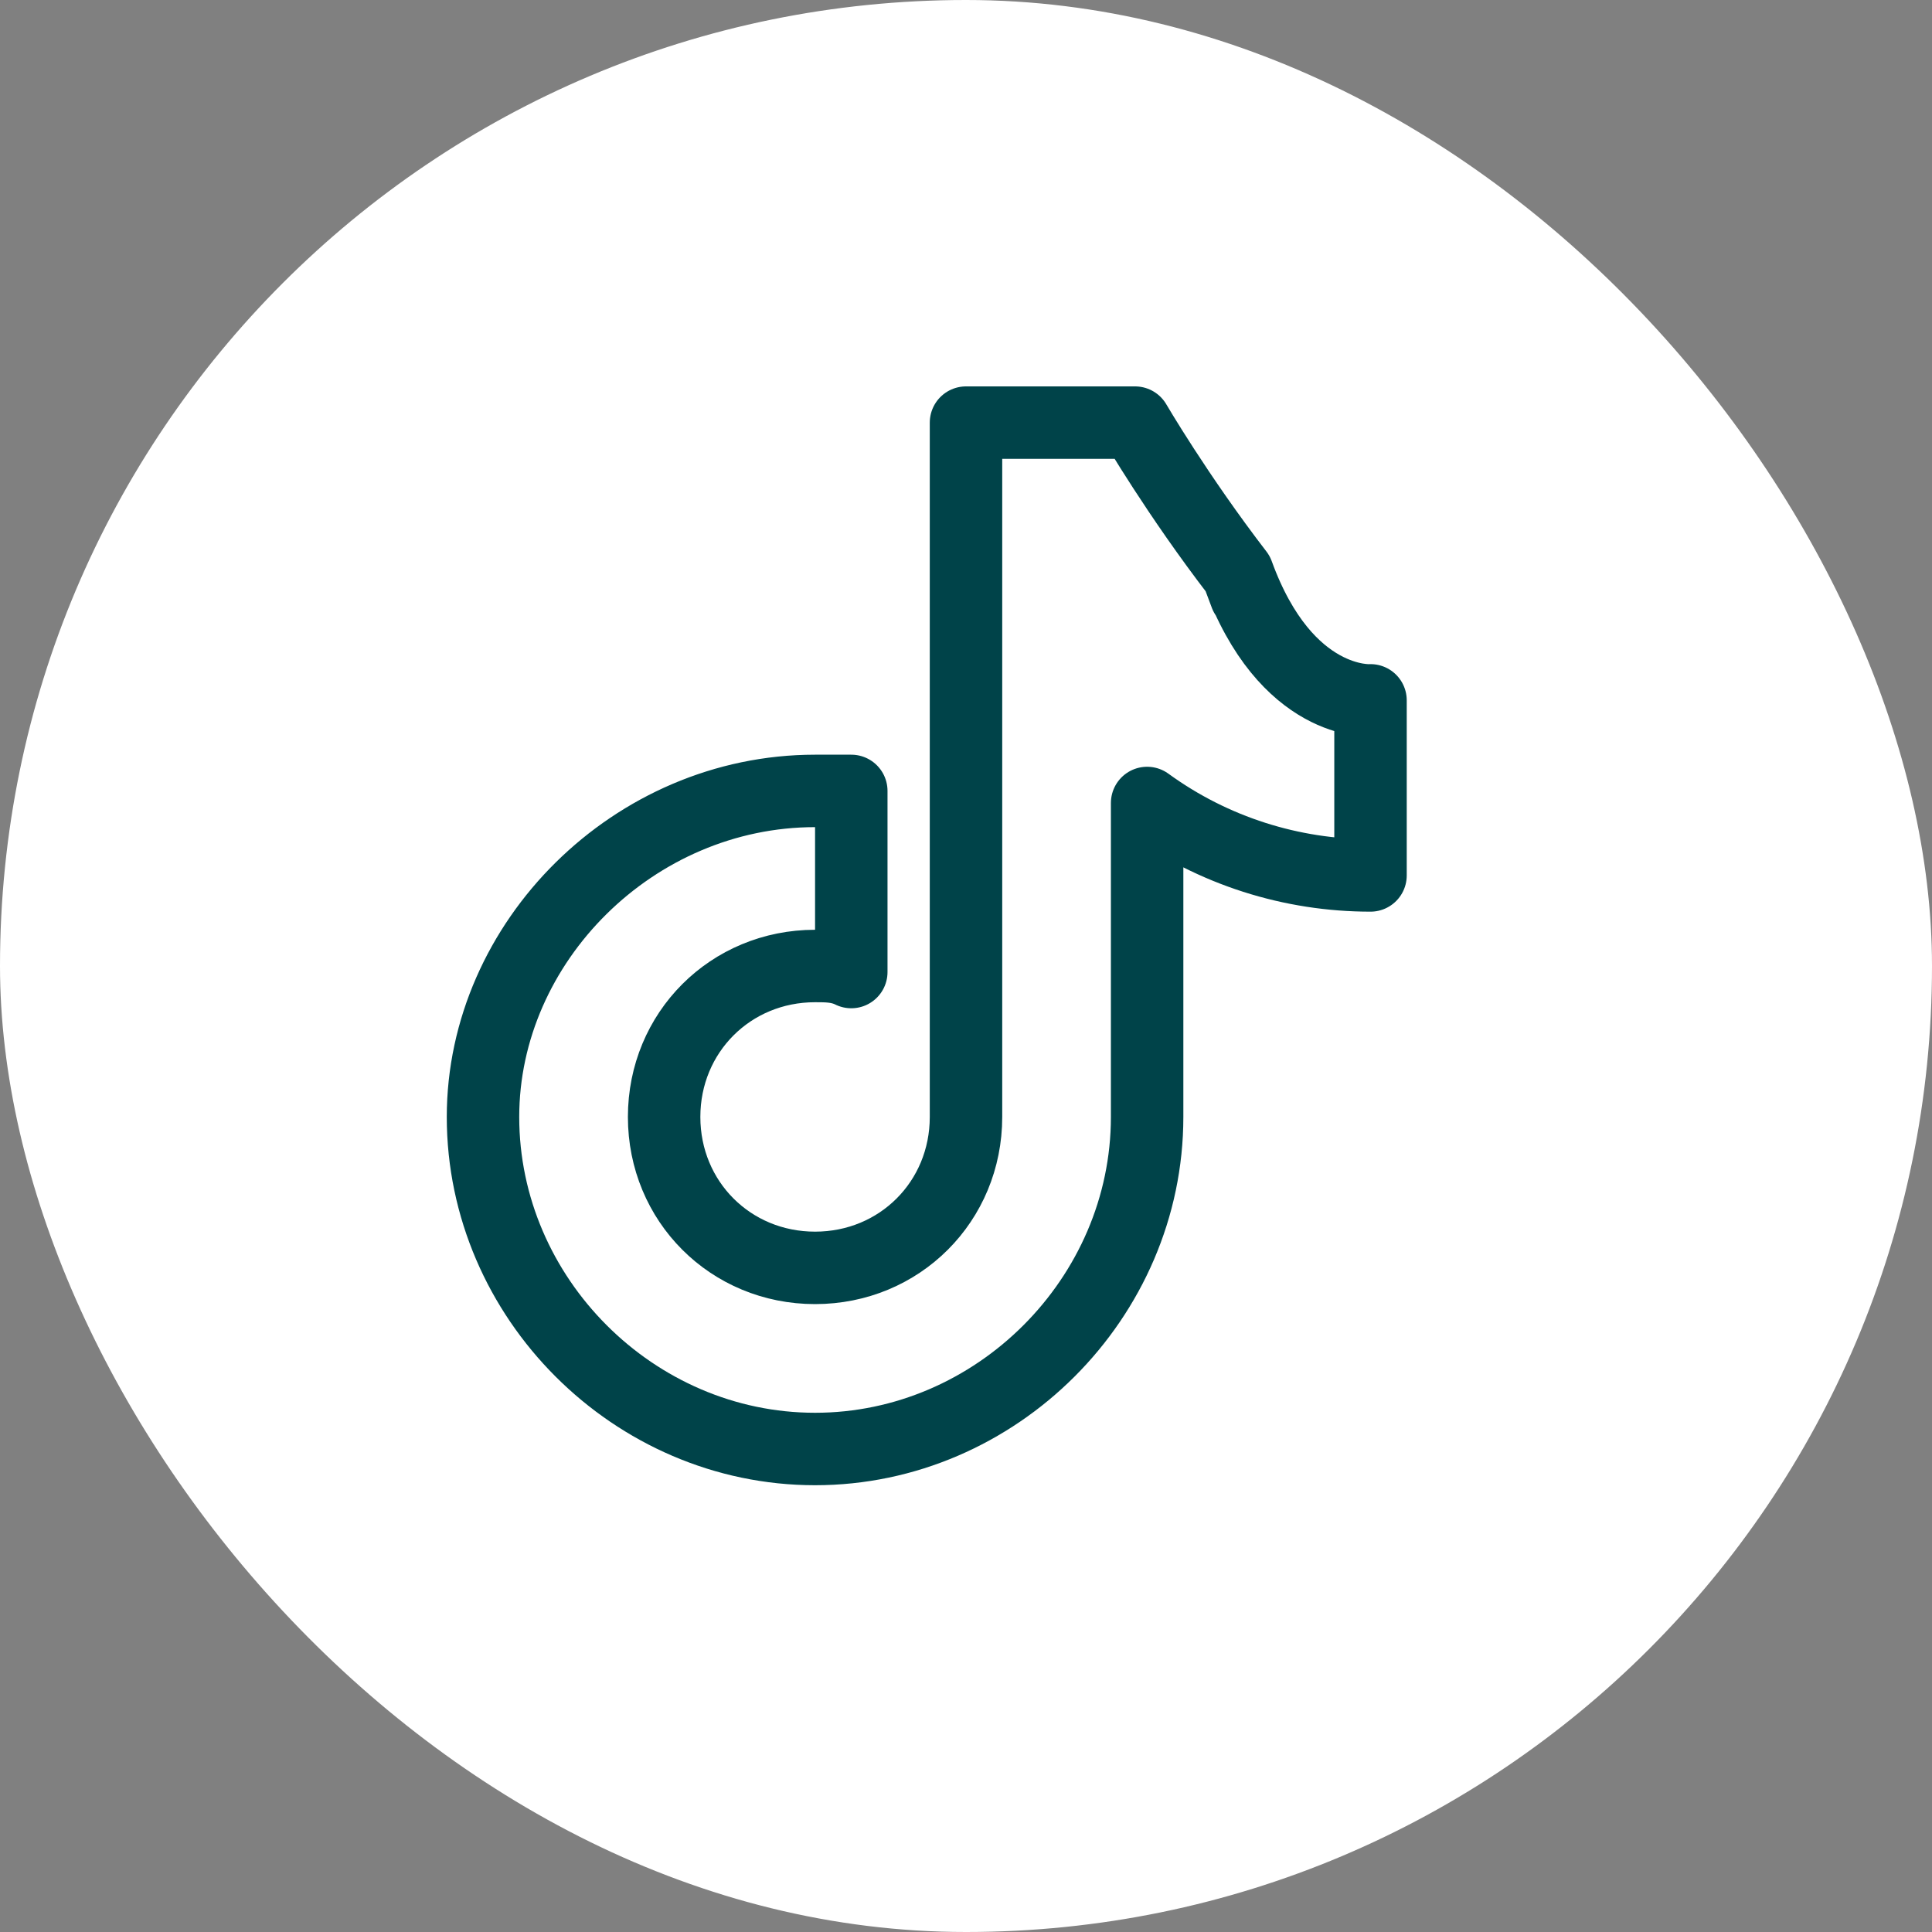 <svg width="32" height="32" viewBox="0 0 32 32" fill="none" xmlns="http://www.w3.org/2000/svg">
    <rect x="0" y="0" width="32" height="32" fill="#808080" stroke="none"/>
    <rect width="32" height="32" rx="16" fill="#ffffff"/>
    <path d="M20.5 9.5C20.5 9.5 20.8 10.3 20.5 9.5C19.5 8.2 18.8 7 18.8 7H16V18.5C16 19.9 14.9 21 13.5 21C12.1 21 11 19.9 11 18.5C11 17.1 12.1 16 13.5 16C13.7 16 13.9 16 14.1 16.1V13.1C13.9 13.1 13.7 13.1 13.5 13.1C10.5 13.1 8 15.6 8 18.5C8 21.5 10.5 24 13.5 24C16.5 24 19 21.5 19 18.5V13.3C20.1 14.1 21.4 14.5 22.7 14.5V11.6C22.7 11.6 21.3 11.7 20.5 9.5Z" stroke="#004349" stroke-width="1.2" stroke-linecap="round" stroke-linejoin="round"/>
</svg>